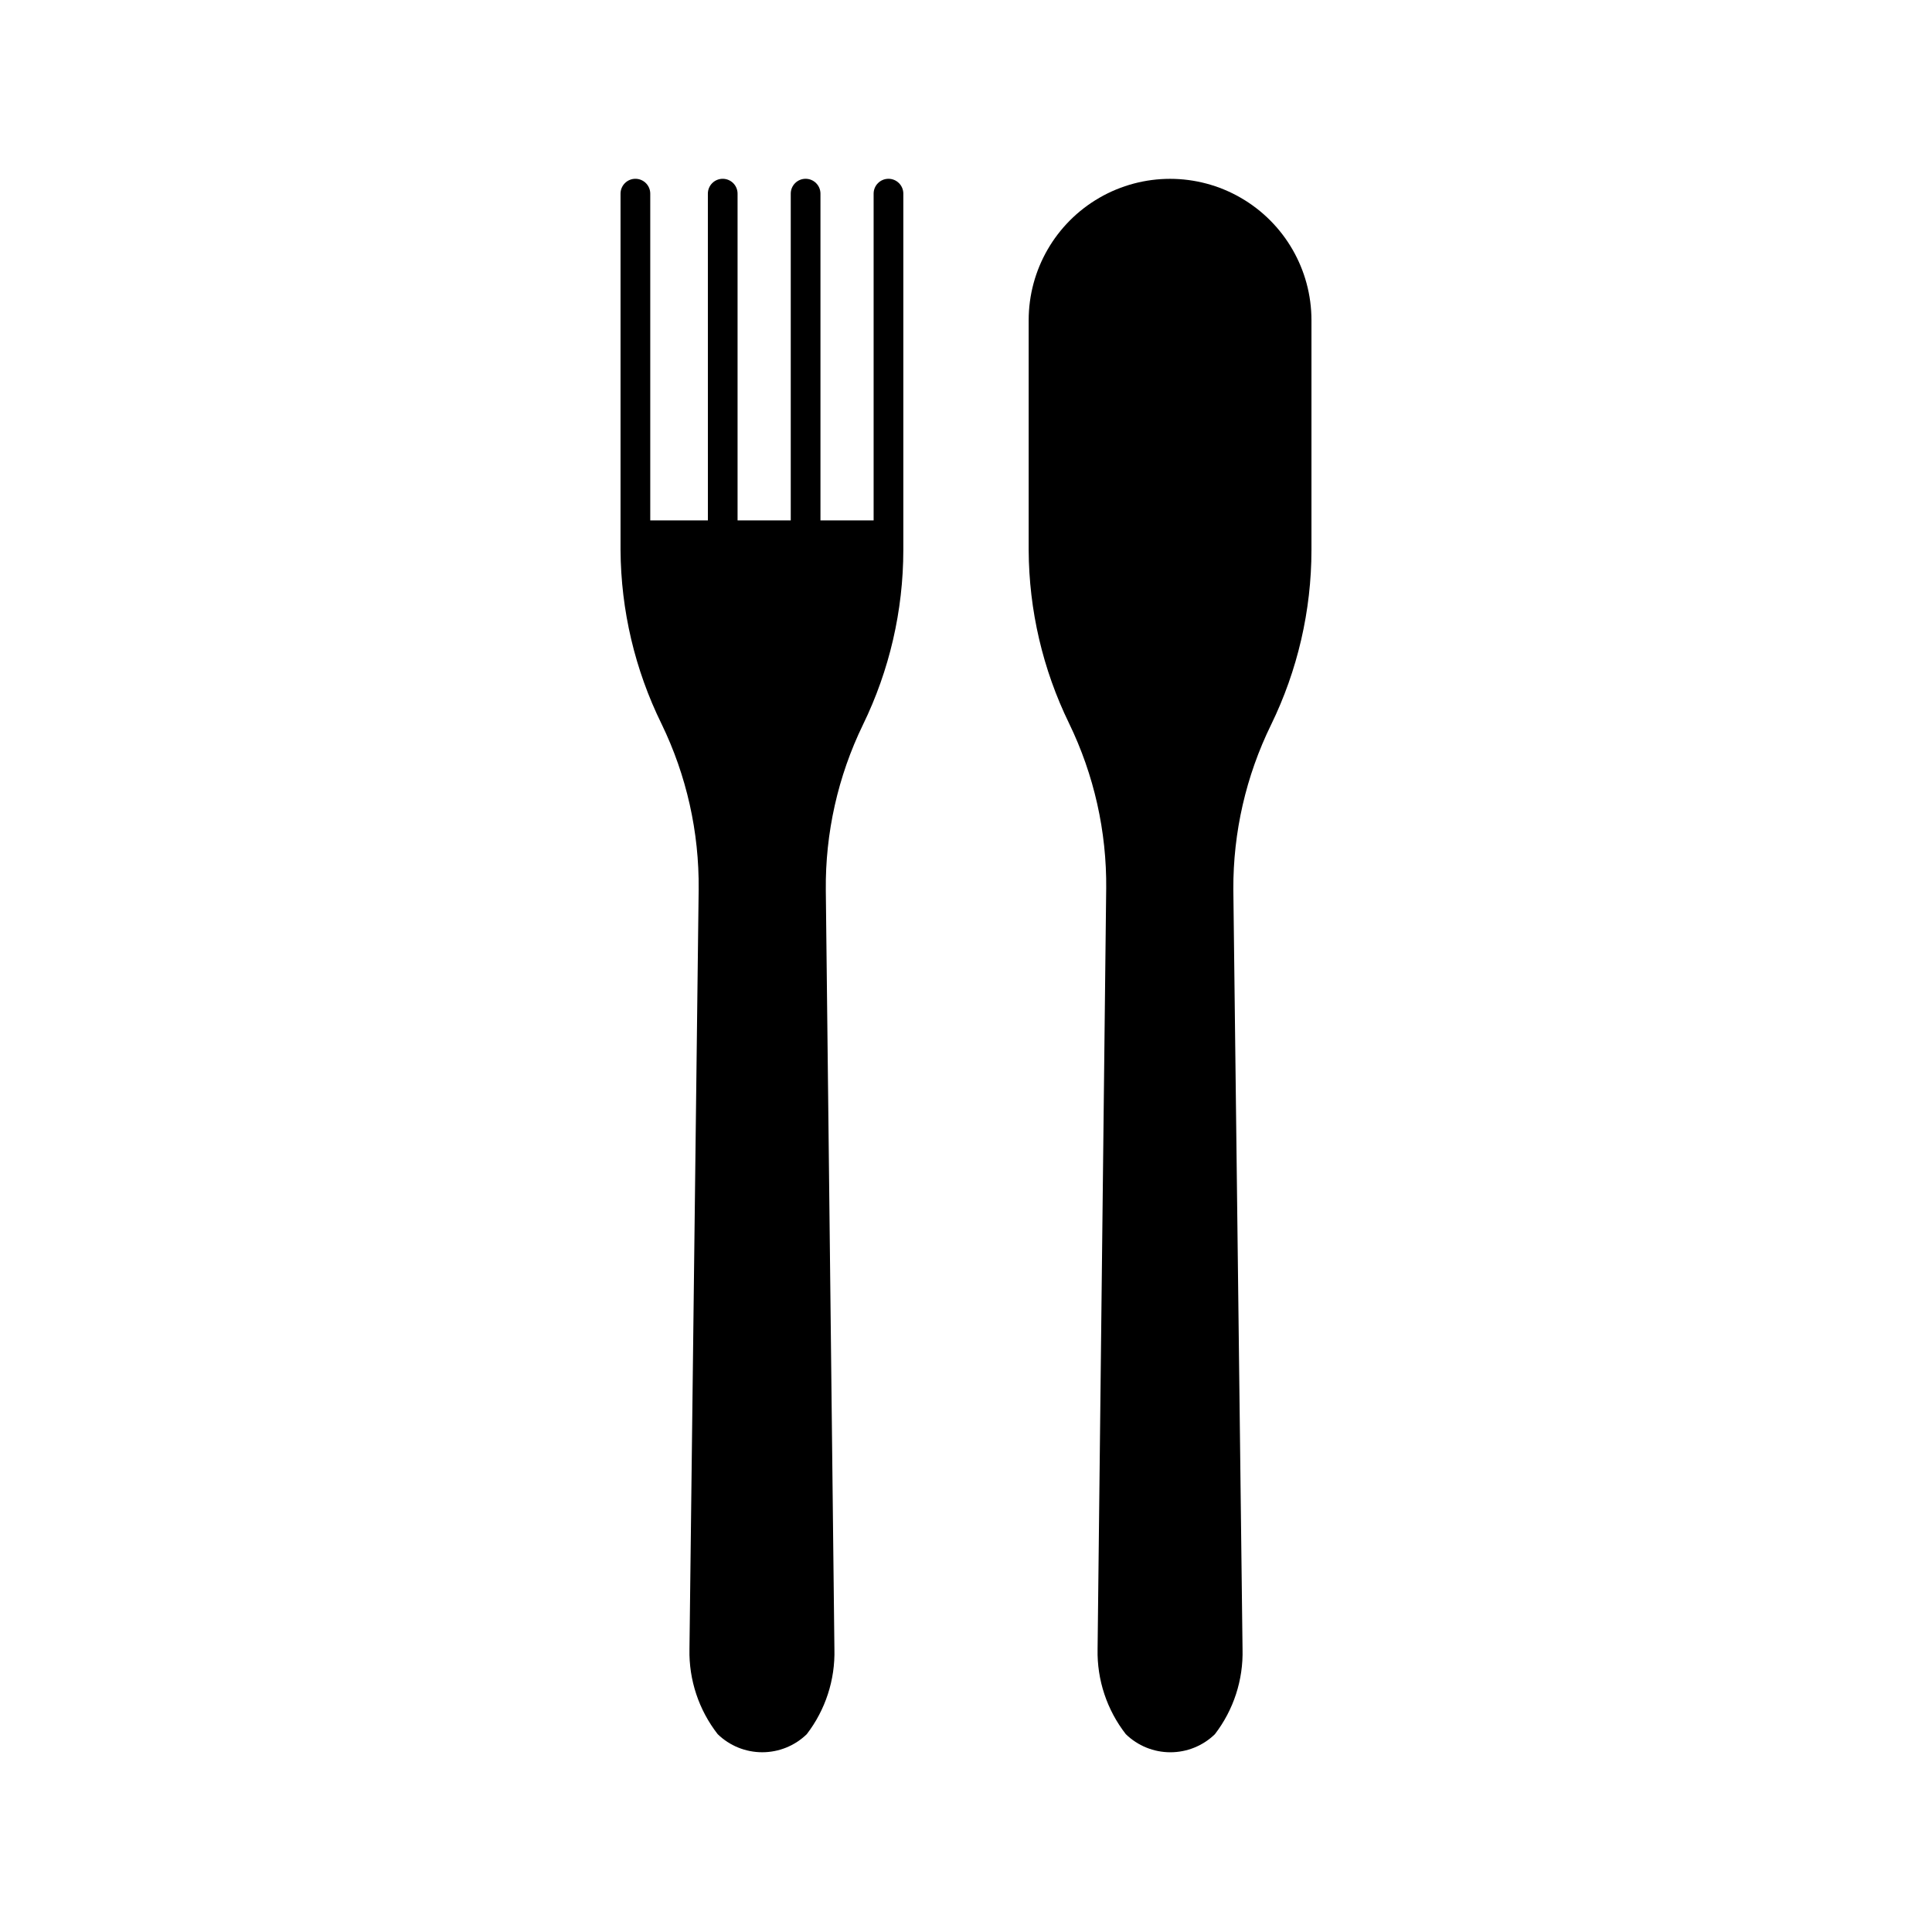<?xml version="1.0" encoding="UTF-8"?>
<!-- Uploaded to: ICON Repo, www.svgrepo.com, Generator: ICON Repo Mixer Tools -->
<svg fill="#000000" width="800px" height="800px" version="1.1" viewBox="144 144 512 512" xmlns="http://www.w3.org/2000/svg">
 <g>
  <path d="m383.39 195.32v94.465c-0.016 16.043-3.676 31.871-10.703 46.289-6.629 13.656-9.996 28.668-9.84 43.848l2.281 201.13c0.215 8.121-2.371 16.07-7.32 22.516-3.16 3.078-7.398 4.797-11.809 4.797s-8.648-1.719-11.809-4.797c-5.004-6.422-7.644-14.375-7.477-22.516l2.438-201.37c0.156-15.18-3.211-30.188-9.84-43.848-7.047-14.332-10.762-30.078-10.863-46.051v-94.465c0-2.172 1.766-3.934 3.938-3.934 2.176 0 3.938 1.762 3.938 3.934v86.594h15.273l-0.004-86.594c0-2.172 1.762-3.934 3.938-3.934 1.043 0 2.043 0.414 2.781 1.152 0.738 0.738 1.152 1.738 1.152 2.781v86.594h14.094v-86.594c0-2.172 1.762-3.934 3.934-3.934 2.176 0 3.938 1.762 3.938 3.934v86.594h14.09v-86.594c0-2.172 1.762-3.934 3.938-3.934 2.172 0 3.934 1.762 3.934 3.934z"/>
  <path d="m491.55 228.86v60.93c-0.016 16.043-3.676 31.871-10.707 46.289-6.644 13.574-10.066 28.496-9.996 43.609l2.438 201.37c0.215 8.121-2.367 16.07-7.32 22.516-3.16 3.078-7.394 4.797-11.809 4.797-4.41 0-8.645-1.719-11.805-4.797-5.008-6.422-7.648-14.375-7.481-22.516l2.281-201.52h0.004c0.152-15.18-3.215-30.188-9.844-43.848-6.969-14.301-10.629-29.984-10.703-45.895v-60.93c0-13.387 7.141-25.754 18.734-32.449 11.594-6.695 25.879-6.695 37.473 0 11.594 6.695 18.734 19.062 18.734 32.449z"/>
 </g>
</svg>